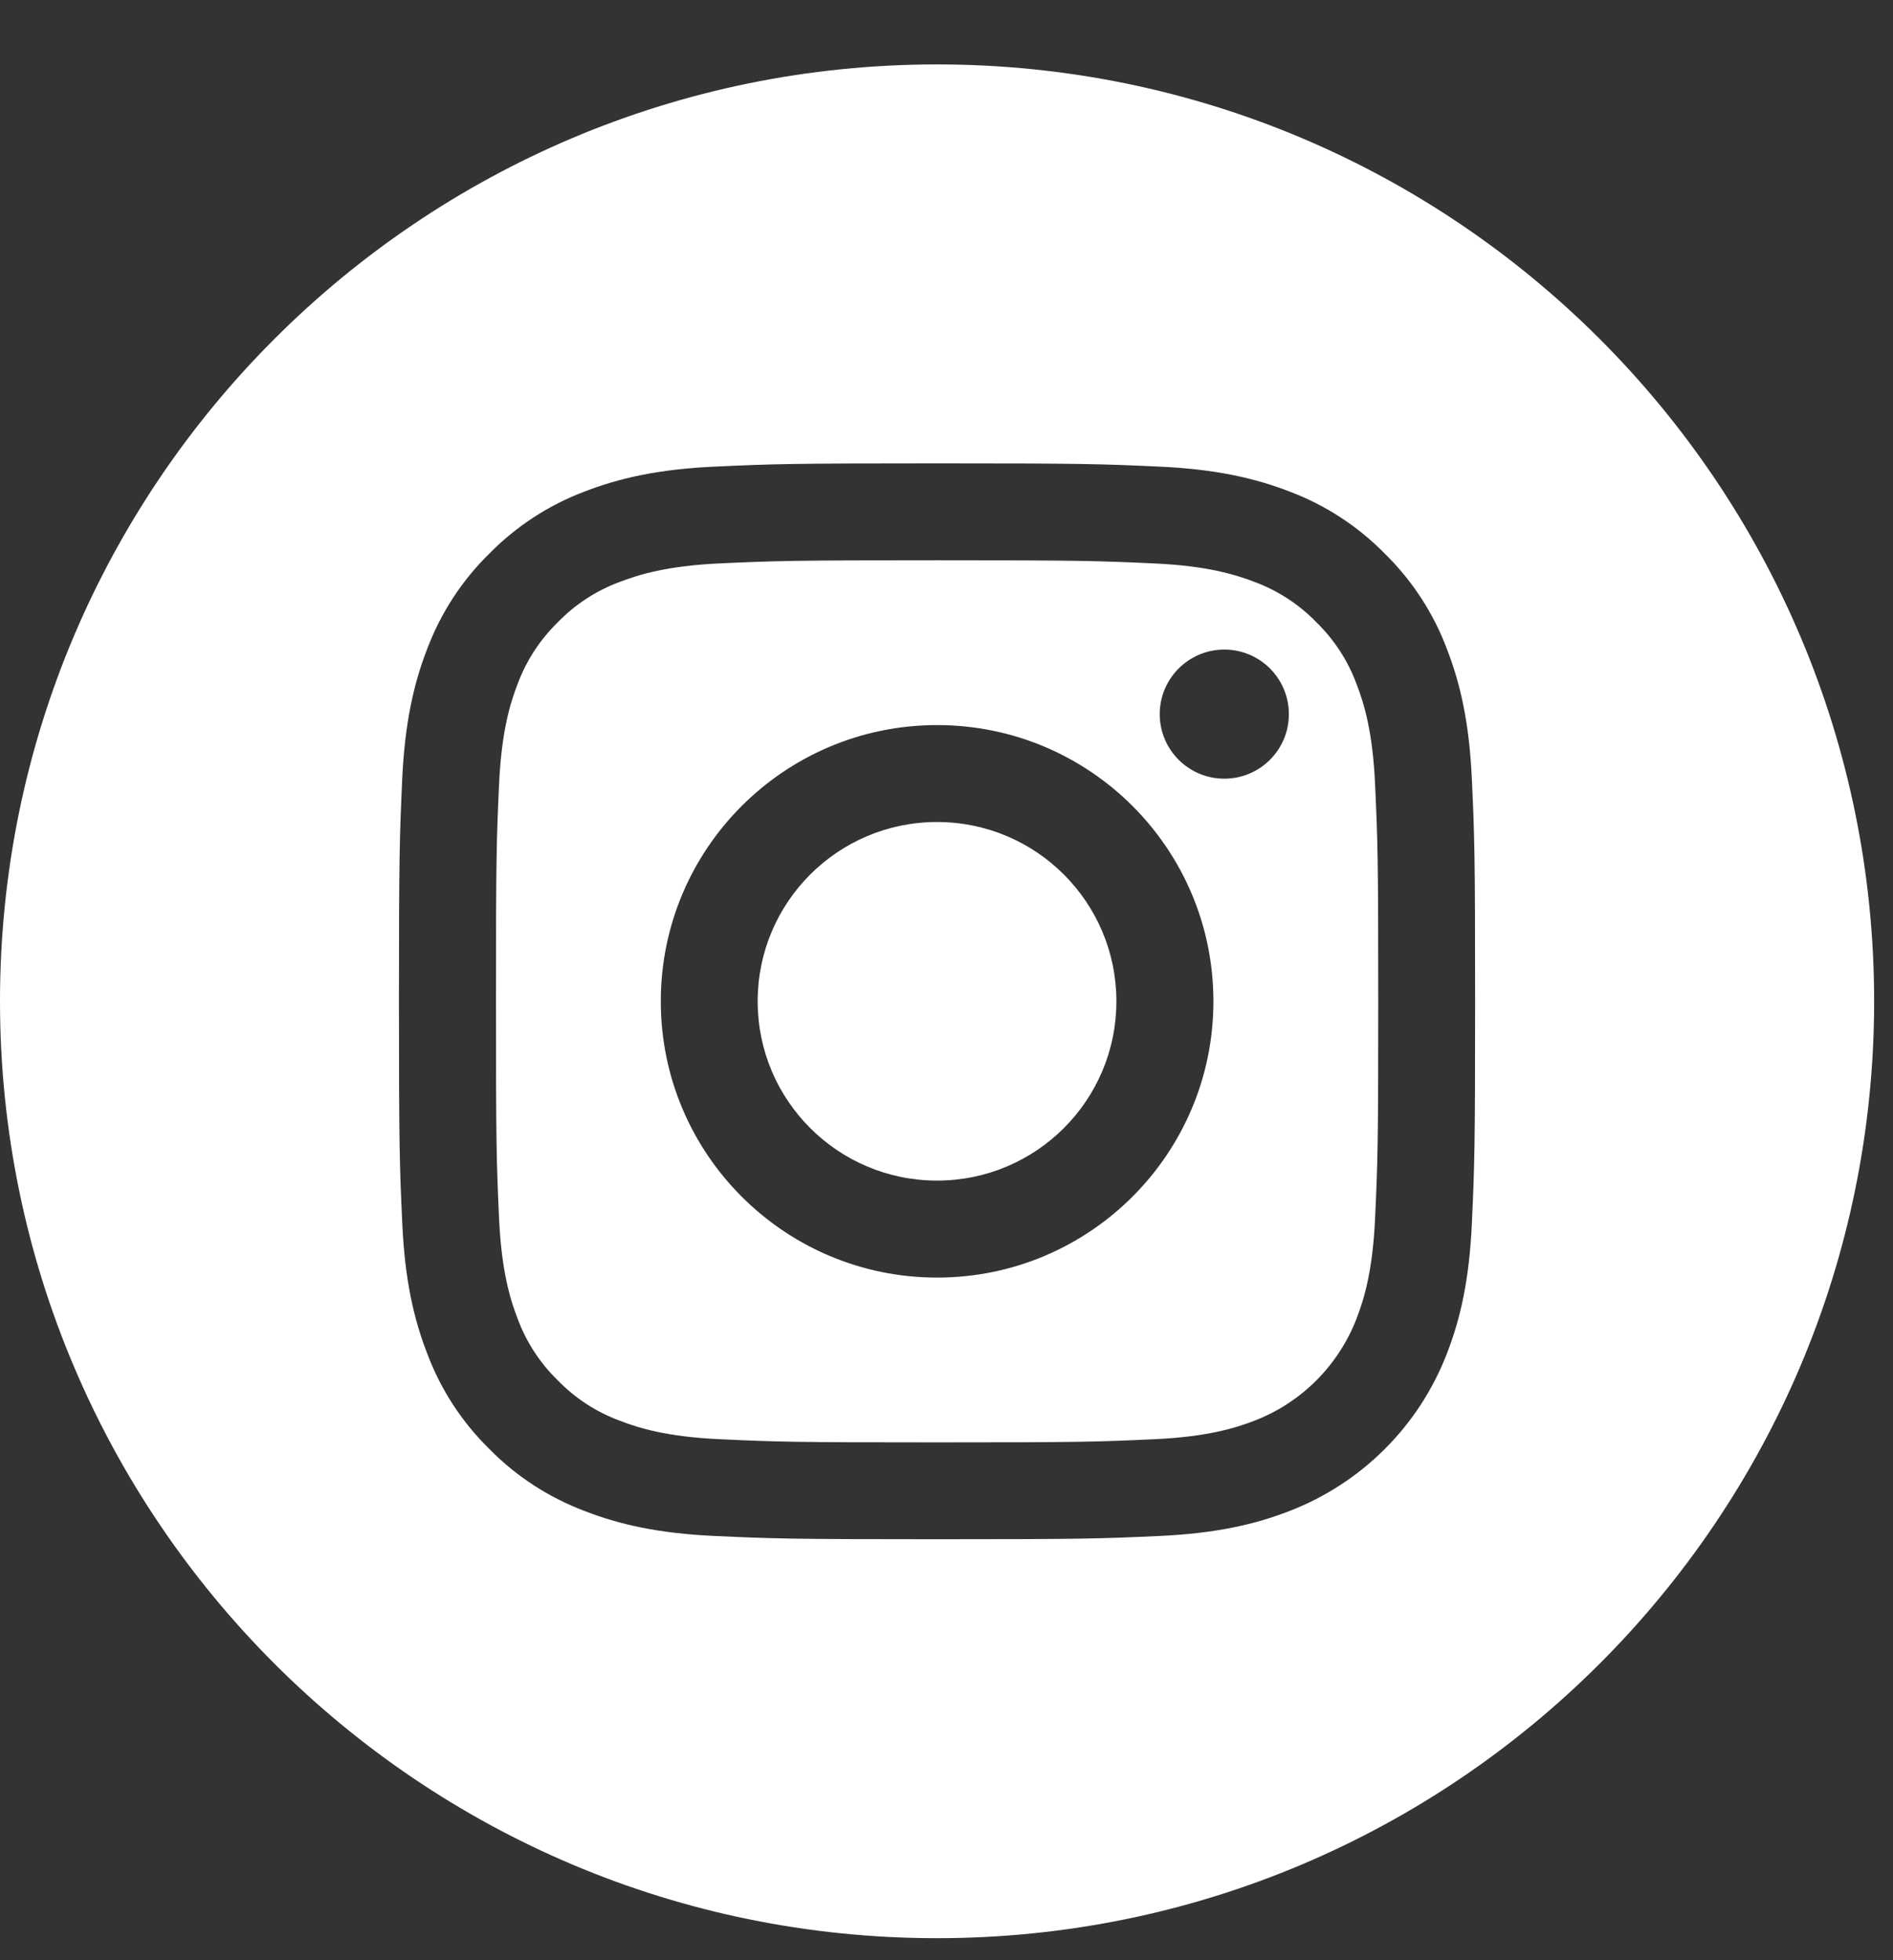 <?xml version="1.0" encoding="UTF-8"?> <svg xmlns="http://www.w3.org/2000/svg" width="28" height="29" viewBox="0 0 28 29" fill="none"><rect x="0" y="0" width="28" height="29" fill="#333333" stroke="none"/><path d="M16.513 14.814C16.513 16.279 15.325 17.466 13.86 17.466C12.395 17.466 11.207 16.279 11.207 14.814C11.207 13.348 12.395 12.161 13.86 12.161C15.325 12.161 16.513 13.348 16.513 14.814Z" fill="white"></path><path d="M20.065 10.12C19.938 9.774 19.734 9.462 19.47 9.205C19.213 8.94 18.901 8.737 18.555 8.609C18.274 8.501 17.853 8.371 17.077 8.336C16.238 8.297 15.986 8.289 13.861 8.289C11.736 8.289 11.484 8.297 10.645 8.335C9.869 8.371 9.447 8.501 9.167 8.609C8.821 8.737 8.508 8.94 8.252 9.205C7.988 9.462 7.784 9.774 7.656 10.12C7.547 10.4 7.418 10.822 7.382 11.598C7.344 12.437 7.336 12.689 7.336 14.814C7.336 16.939 7.344 17.191 7.382 18.03C7.418 18.806 7.547 19.227 7.656 19.508C7.784 19.854 7.987 20.166 8.252 20.423C8.508 20.687 8.821 20.891 9.167 21.018C9.447 21.127 9.869 21.257 10.645 21.292C11.484 21.331 11.735 21.339 13.861 21.339C15.986 21.339 16.238 21.331 17.077 21.292C17.853 21.257 18.274 21.127 18.555 21.018C19.249 20.751 19.797 20.202 20.065 19.508C20.174 19.227 20.304 18.806 20.339 18.03C20.378 17.191 20.386 16.939 20.386 14.814C20.386 12.689 20.378 12.437 20.339 11.598C20.304 10.822 20.174 10.4 20.065 10.12ZM13.861 18.901C11.604 18.901 9.774 17.071 9.774 14.814C9.774 12.556 11.604 10.727 13.861 10.727C16.118 10.727 17.948 12.556 17.948 14.814C17.948 17.071 16.118 18.901 13.861 18.901ZM18.109 11.52C17.582 11.52 17.154 11.093 17.154 10.565C17.154 10.038 17.582 9.61 18.109 9.61C18.637 9.61 19.064 10.038 19.064 10.565C19.064 11.093 18.637 11.52 18.109 11.52Z" fill="white"></path><path d="M13.86 0.953C6.207 0.953 0 7.16 0 14.813C0 22.467 6.207 28.674 13.86 28.674C21.514 28.674 27.721 22.467 27.721 14.813C27.721 7.16 21.514 0.953 13.86 0.953ZM21.771 18.095C21.733 18.942 21.598 19.52 21.401 20.027C20.988 21.096 20.143 21.941 19.074 22.354C18.567 22.551 17.989 22.686 17.142 22.724C16.293 22.763 16.022 22.772 13.861 22.772C11.699 22.772 11.428 22.763 10.579 22.724C9.732 22.686 9.153 22.551 8.647 22.354C8.116 22.154 7.635 21.841 7.237 21.436C6.833 21.039 6.519 20.558 6.32 20.027C6.123 19.521 5.988 18.942 5.95 18.095C5.911 17.246 5.901 16.975 5.901 14.813C5.901 12.652 5.911 12.381 5.949 11.532C5.988 10.685 6.122 10.107 6.319 9.6C6.519 9.069 6.832 8.588 7.237 8.191C7.635 7.786 8.116 7.472 8.647 7.272C9.153 7.076 9.732 6.941 10.579 6.903C11.428 6.864 11.699 6.855 13.86 6.855C16.022 6.855 16.293 6.864 17.142 6.903C17.989 6.941 18.567 7.076 19.074 7.272C19.605 7.472 20.086 7.786 20.483 8.191C20.888 8.588 21.202 9.069 21.401 9.6C21.598 10.107 21.733 10.685 21.771 11.532C21.81 12.381 21.819 12.652 21.819 14.813C21.819 16.975 21.81 17.246 21.771 18.095Z" fill="white"></path></svg> 